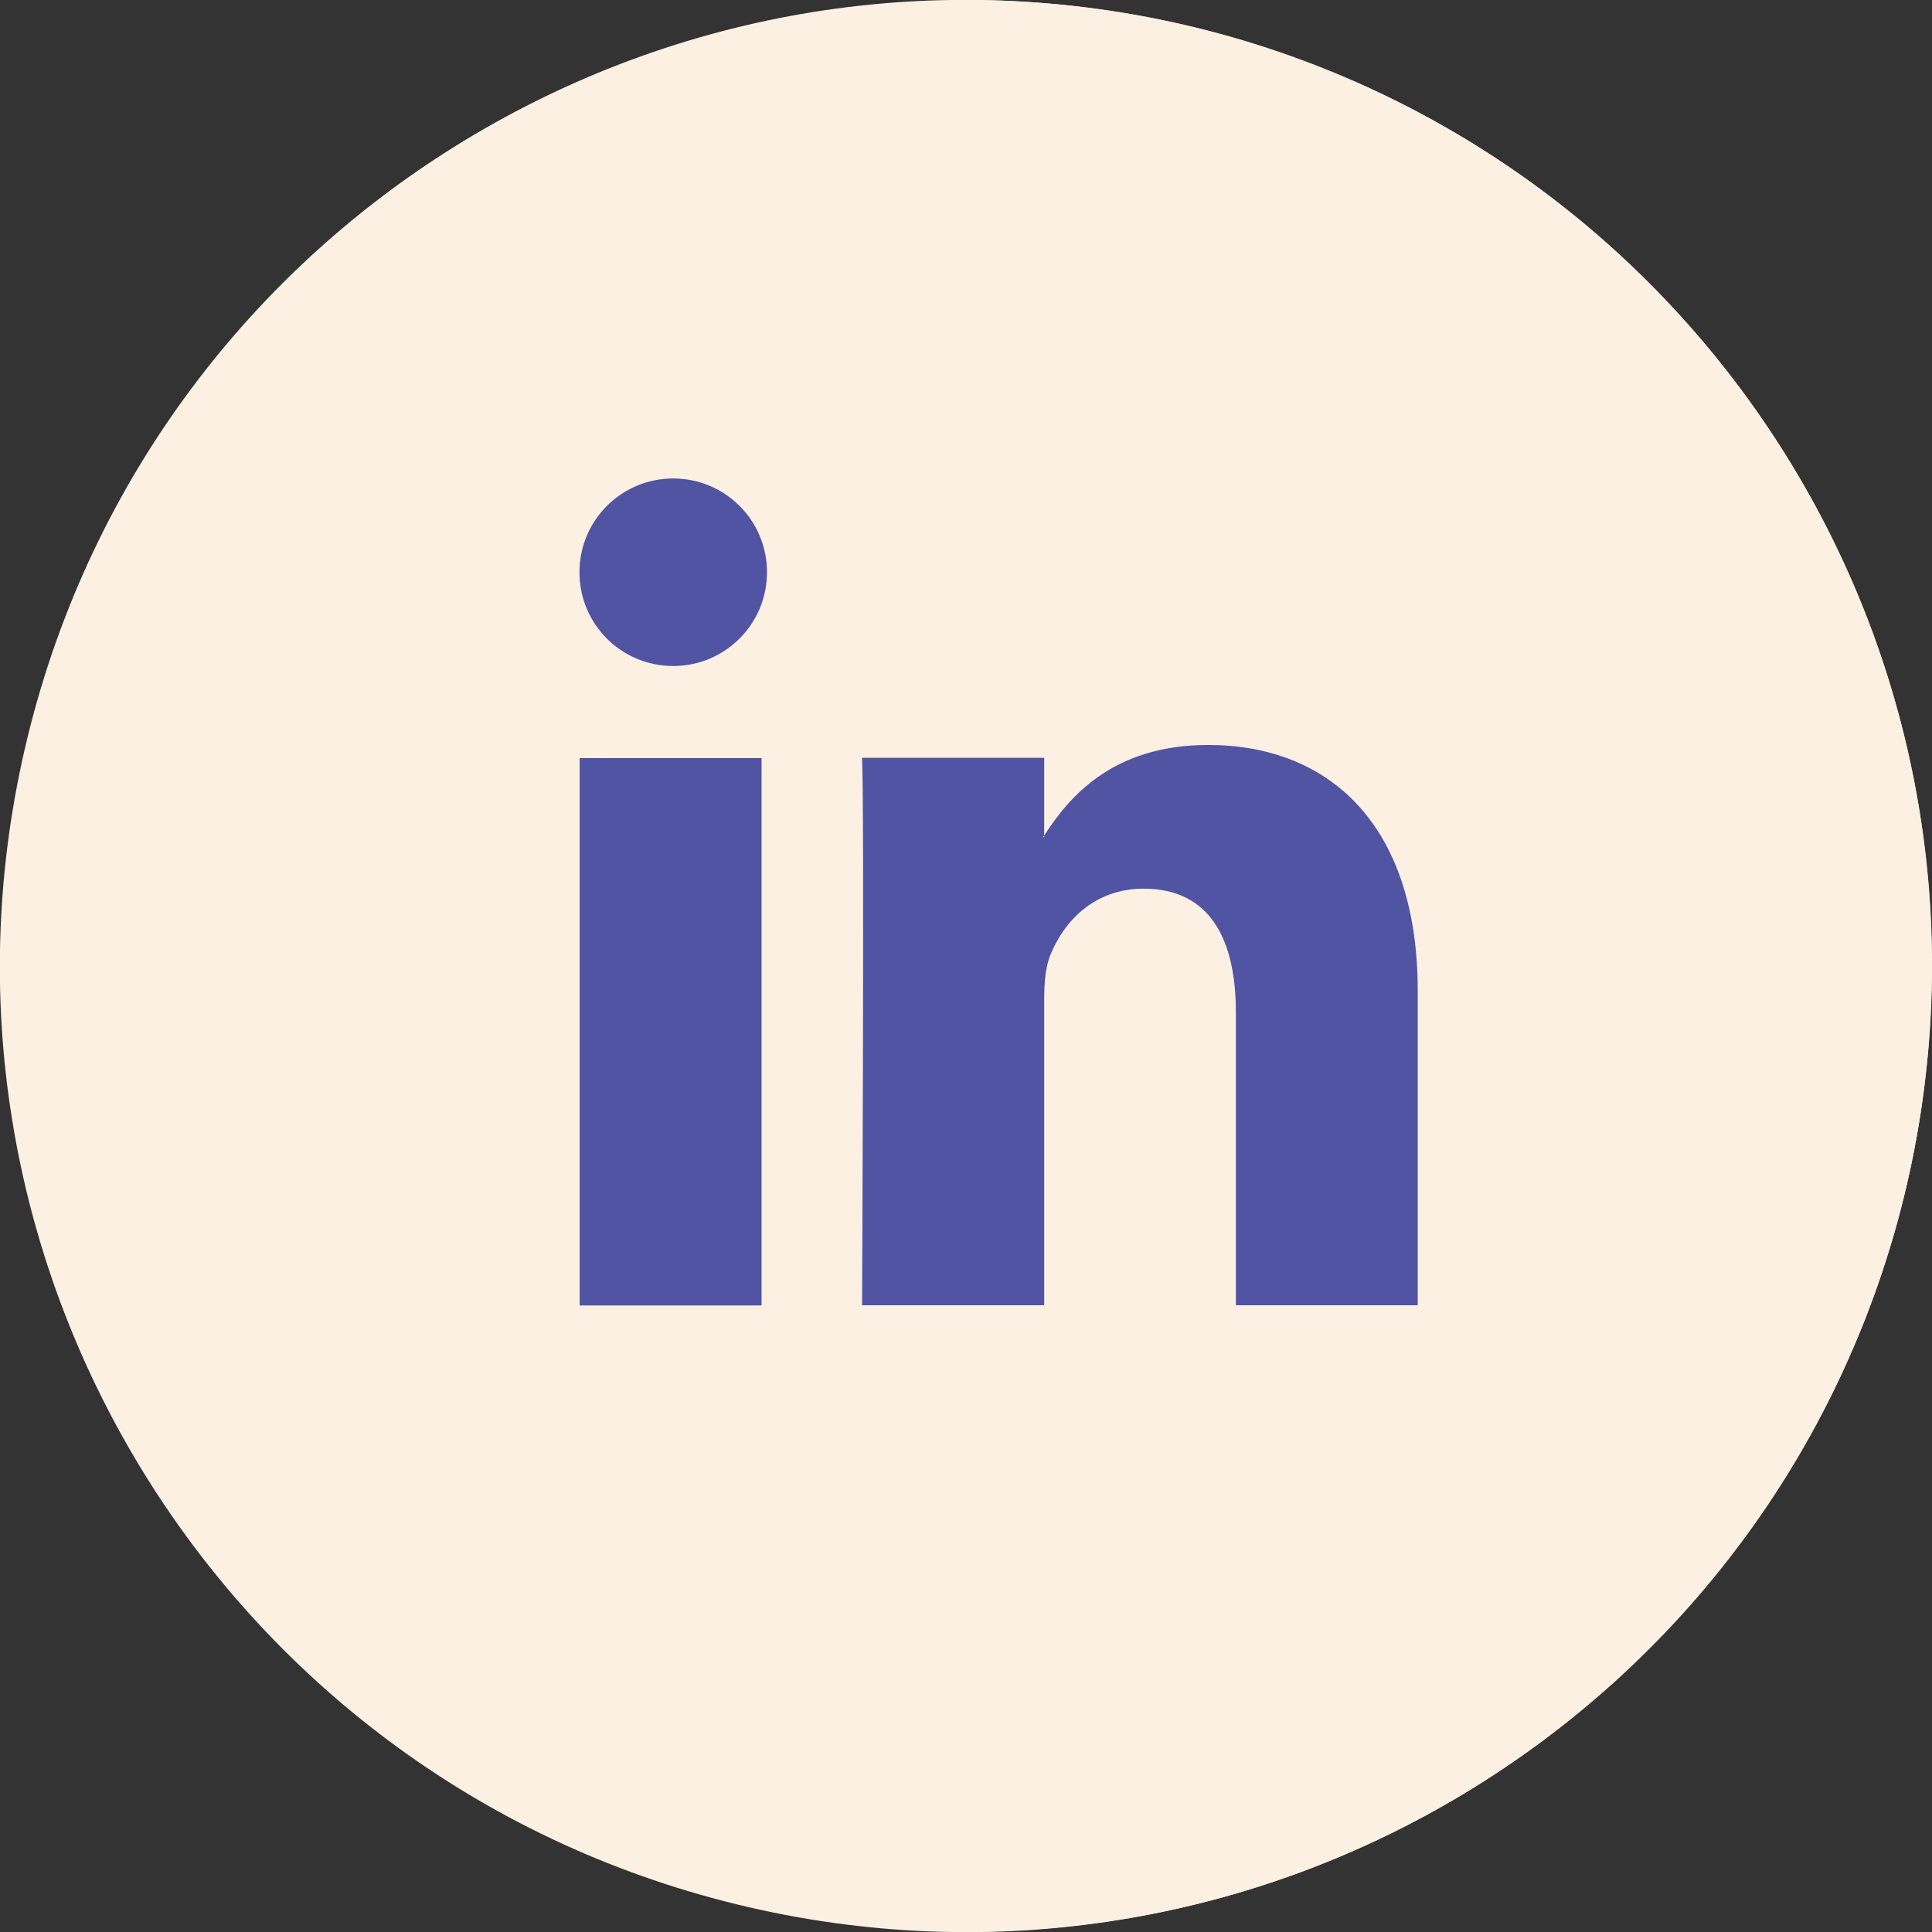 <svg width="44" height="44" viewBox="0 0 44 44" fill="none" xmlns="http://www.w3.org/2000/svg">
<rect x="0" y="0" width="44" height="44" fill="#333333" stroke="none"/>
<g clip-path="url(#clip0_1_38)">
<path d="M43.365 27.233C46.255 15.432 39.032 3.524 27.232 0.634C15.431 -2.256 3.523 4.968 0.633 16.768C-2.257 28.568 4.967 40.477 16.767 43.367C28.567 46.256 40.476 39.033 43.365 27.233Z" fill="#FCF0E2"/>
<path d="M21.997 0C21.958 0 21.923 0 21.883 0V43.995C21.923 43.995 21.958 43.995 21.997 43.995C34.146 43.995 43.995 34.146 43.995 21.997C43.995 9.849 34.151 0 21.997 0Z" fill="#FCF0E2"/>
<path d="M21.998 42.54C33.343 42.54 42.54 33.343 42.54 21.997C42.54 10.652 33.343 1.455 21.998 1.455C10.652 1.455 1.455 10.652 1.455 21.997C1.455 33.343 10.652 42.54 21.998 42.54Z" fill="#FCF0E2"/>
<path d="M21.883 1.465C10.594 1.524 1.46 10.693 1.46 21.997C1.46 33.301 10.594 42.47 21.883 42.535V1.465Z" fill="#FCF0E2"/>
<path d="M21.997 42.539C33.342 42.539 42.535 33.341 42.535 21.997C42.535 10.653 33.342 1.46 21.997 1.46C21.958 1.46 21.923 1.46 21.883 1.46V42.535C21.923 42.535 21.958 42.535 21.997 42.535V42.539Z" fill="#FCF0E2"/>
<path d="M32.288 22.579V29.726H28.146V23.055C28.146 21.382 27.55 20.239 26.045 20.239C24.898 20.239 24.218 21.009 23.92 21.754C23.81 22.022 23.781 22.39 23.781 22.762V29.726H19.633C19.633 29.726 19.688 18.431 19.633 17.259H23.781V19.027C23.781 19.027 23.761 19.057 23.751 19.067H23.781V19.027C24.332 18.178 25.315 16.966 27.515 16.966C30.242 16.966 32.288 18.749 32.288 22.574V22.579ZM13.201 29.731H17.344V17.264H13.201V29.731ZM17.468 13.033C17.468 14.21 16.514 15.168 15.332 15.168C14.15 15.168 13.197 14.215 13.197 13.033C13.197 11.851 14.15 10.897 15.332 10.897C16.514 10.897 17.468 11.851 17.468 13.033Z" fill="#5154A3"/>
</g>
<defs>
<clipPath id="clip0_1_38">
<rect width="44" height="44" fill="white"/>
</clipPath>
</defs>
</svg>
